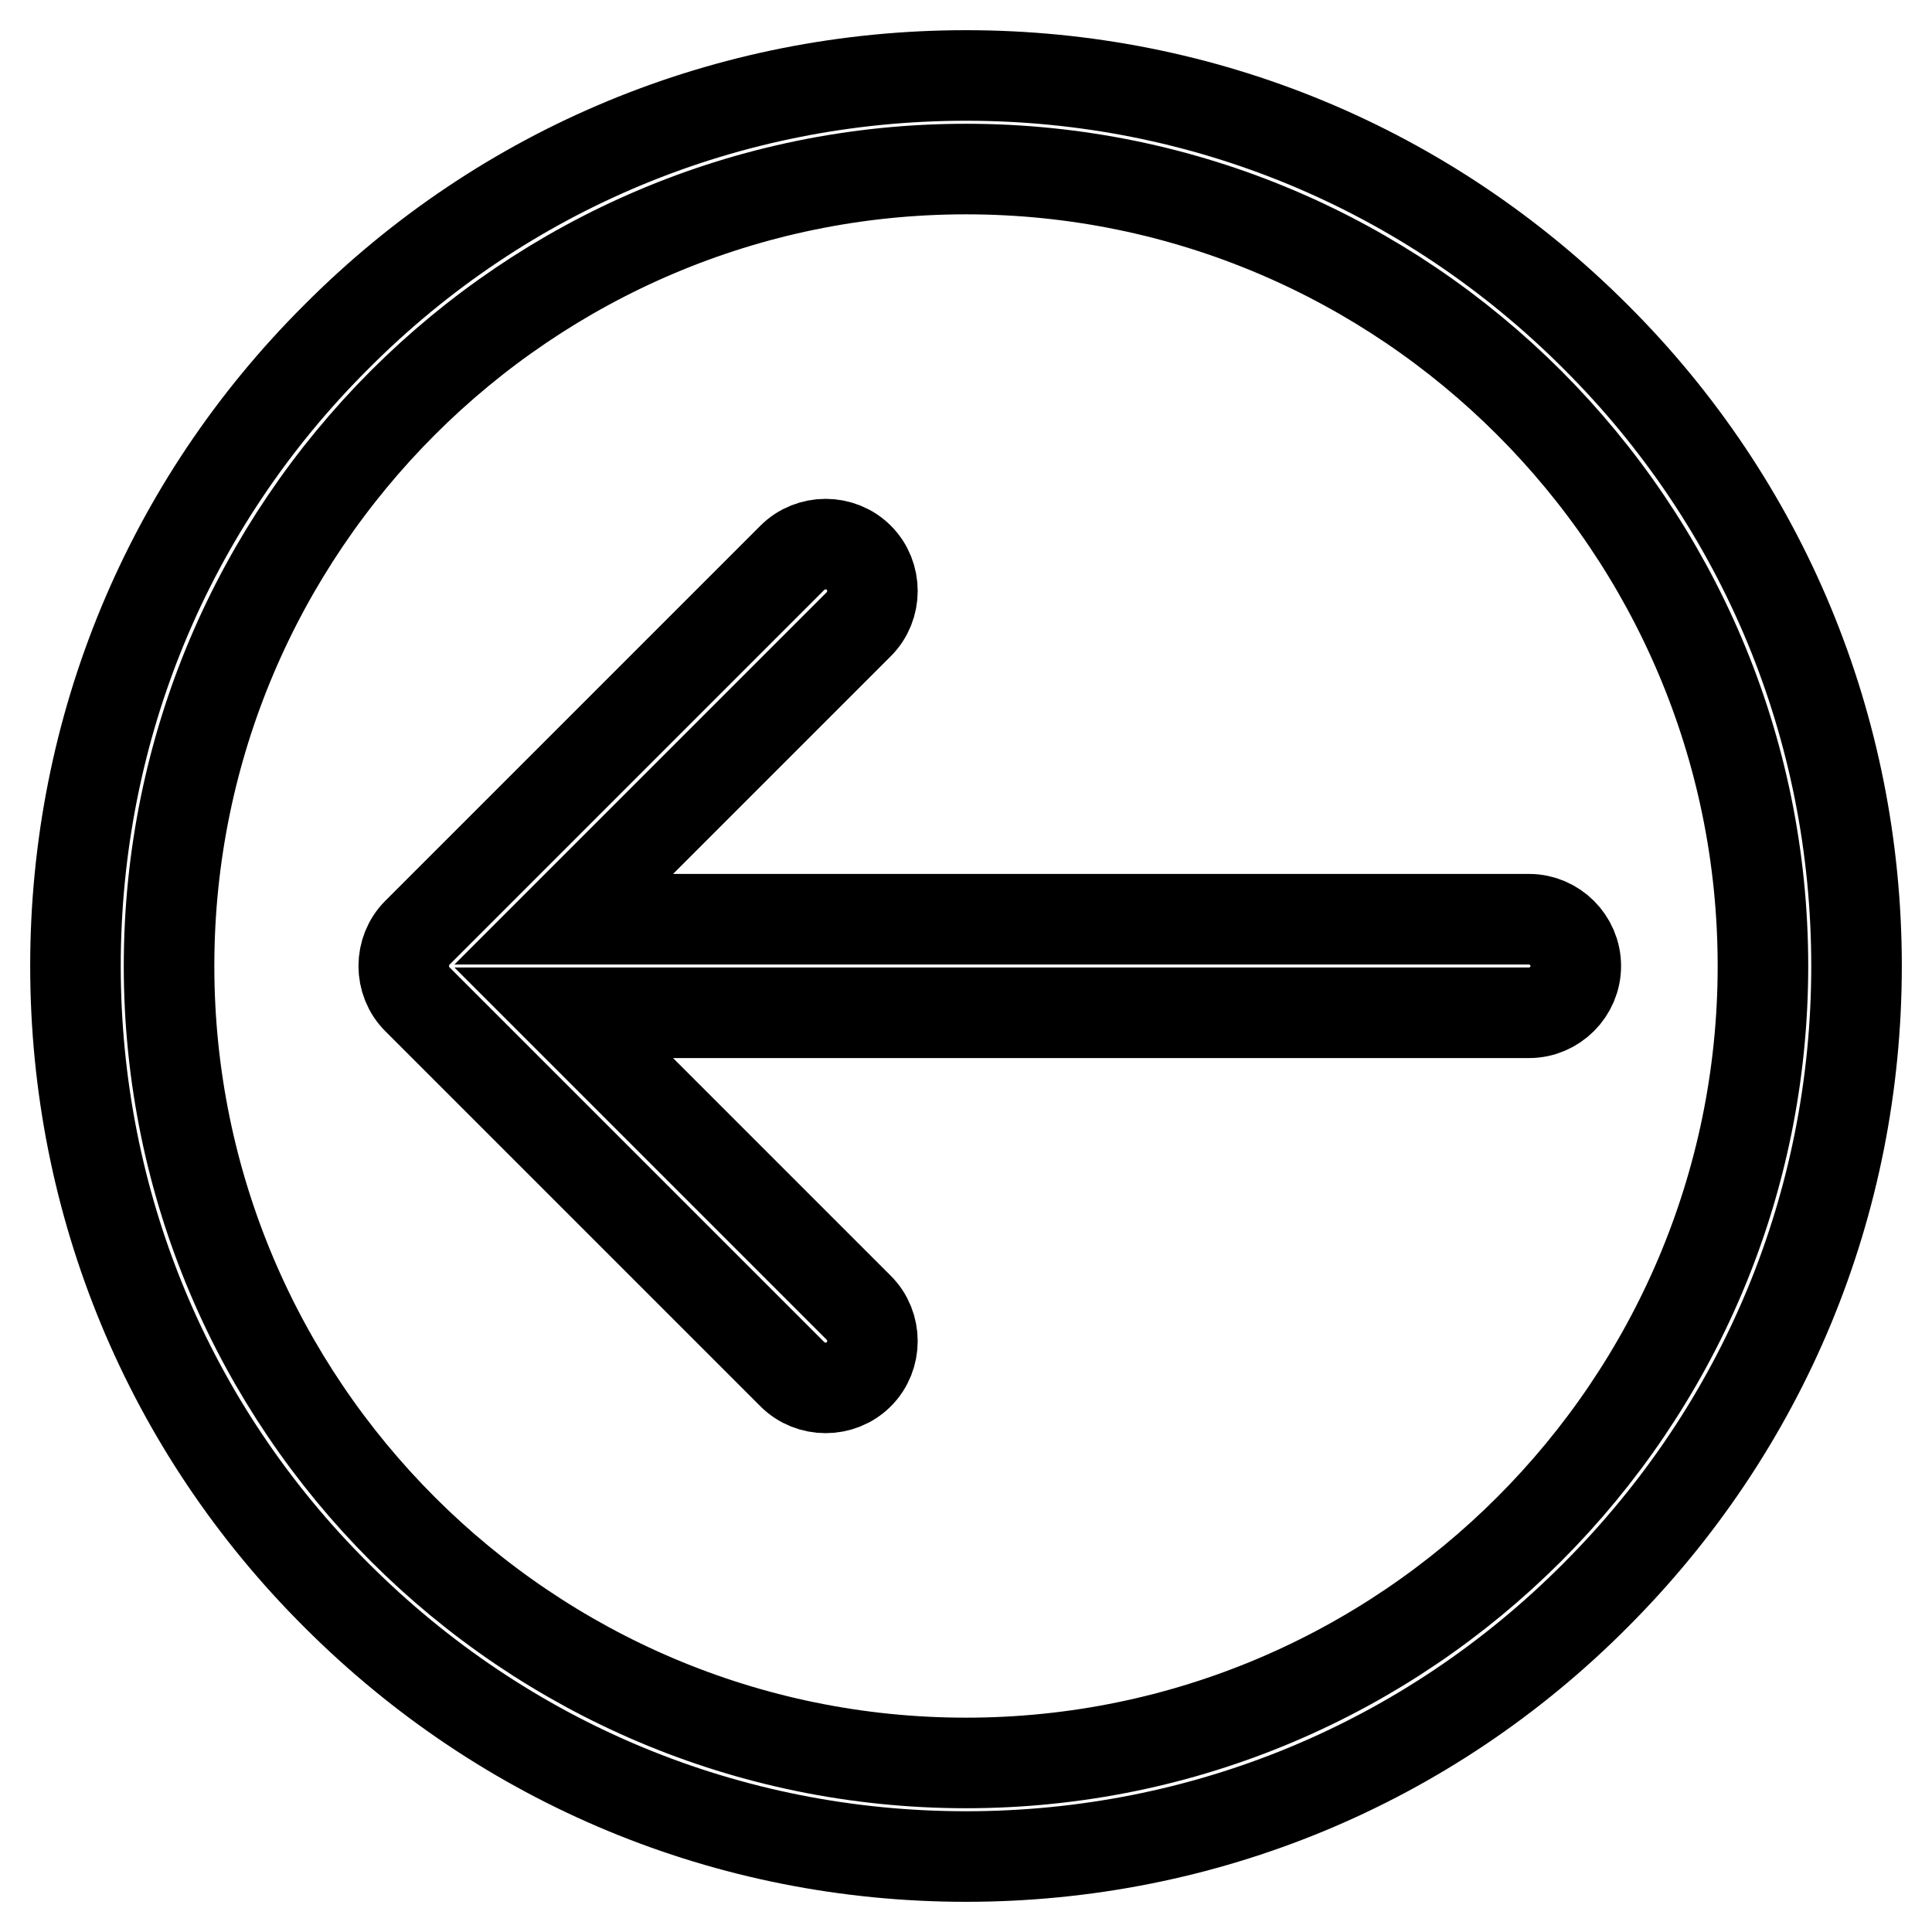 <?xml version="1.0" encoding="utf-8"?>
<!-- Svg Vector Icons : http://www.onlinewebfonts.com/icon -->
<!DOCTYPE svg PUBLIC "-//W3C//DTD SVG 1.1//EN" "http://www.w3.org/Graphics/SVG/1.1/DTD/svg11.dtd">
<svg version="1.1" xmlns="http://www.w3.org/2000/svg" xmlns:xlink="http://www.w3.org/1999/xlink" x="0px" y="0px" viewBox="0 0 256 256" enable-background="new 0 0 256 256" xml:space="preserve">
<g> <path stroke-width="12" fill-opacity="0" stroke="#000000"  d="M44.6,44.6C66.8,22.3,96.5,10,128,10c31.5,0,61.1,12.3,83.4,34.6C233.7,66.8,246,96.5,246,128 c0,31.5-12.3,61.1-34.6,83.4C189.2,233.7,159.5,246,128,246c-31.5,0-61.1-12.3-83.4-34.6C22.3,189.2,10,159.5,10,128 S22.3,66.8,44.6,44.6z M128,233.6c58.2,0,105.6-47.4,105.6-105.6c0-58.2-47.4-105.6-105.6-105.6C69.8,22.4,22.4,69.8,22.4,128 C22.4,186.2,69.8,233.6,128,233.6z M55.3,123.6L105,73.9c2.4-2.4,6.4-2.4,8.8,0c2.4,2.4,2.4,6.4,0,8.8l-39.1,39.1h127.9 c3.4,0,6.2,2.8,6.2,6.2c0,3.4-2.8,6.2-6.2,6.2H74.7l39.1,39.1c2.4,2.4,2.4,6.4,0,8.8c-1.2,1.2-2.8,1.8-4.4,1.8 c-1.6,0-3.2-0.6-4.4-1.8l-49.7-49.7C52.9,130,52.9,126,55.3,123.6L55.3,123.6z"/></g>
</svg>